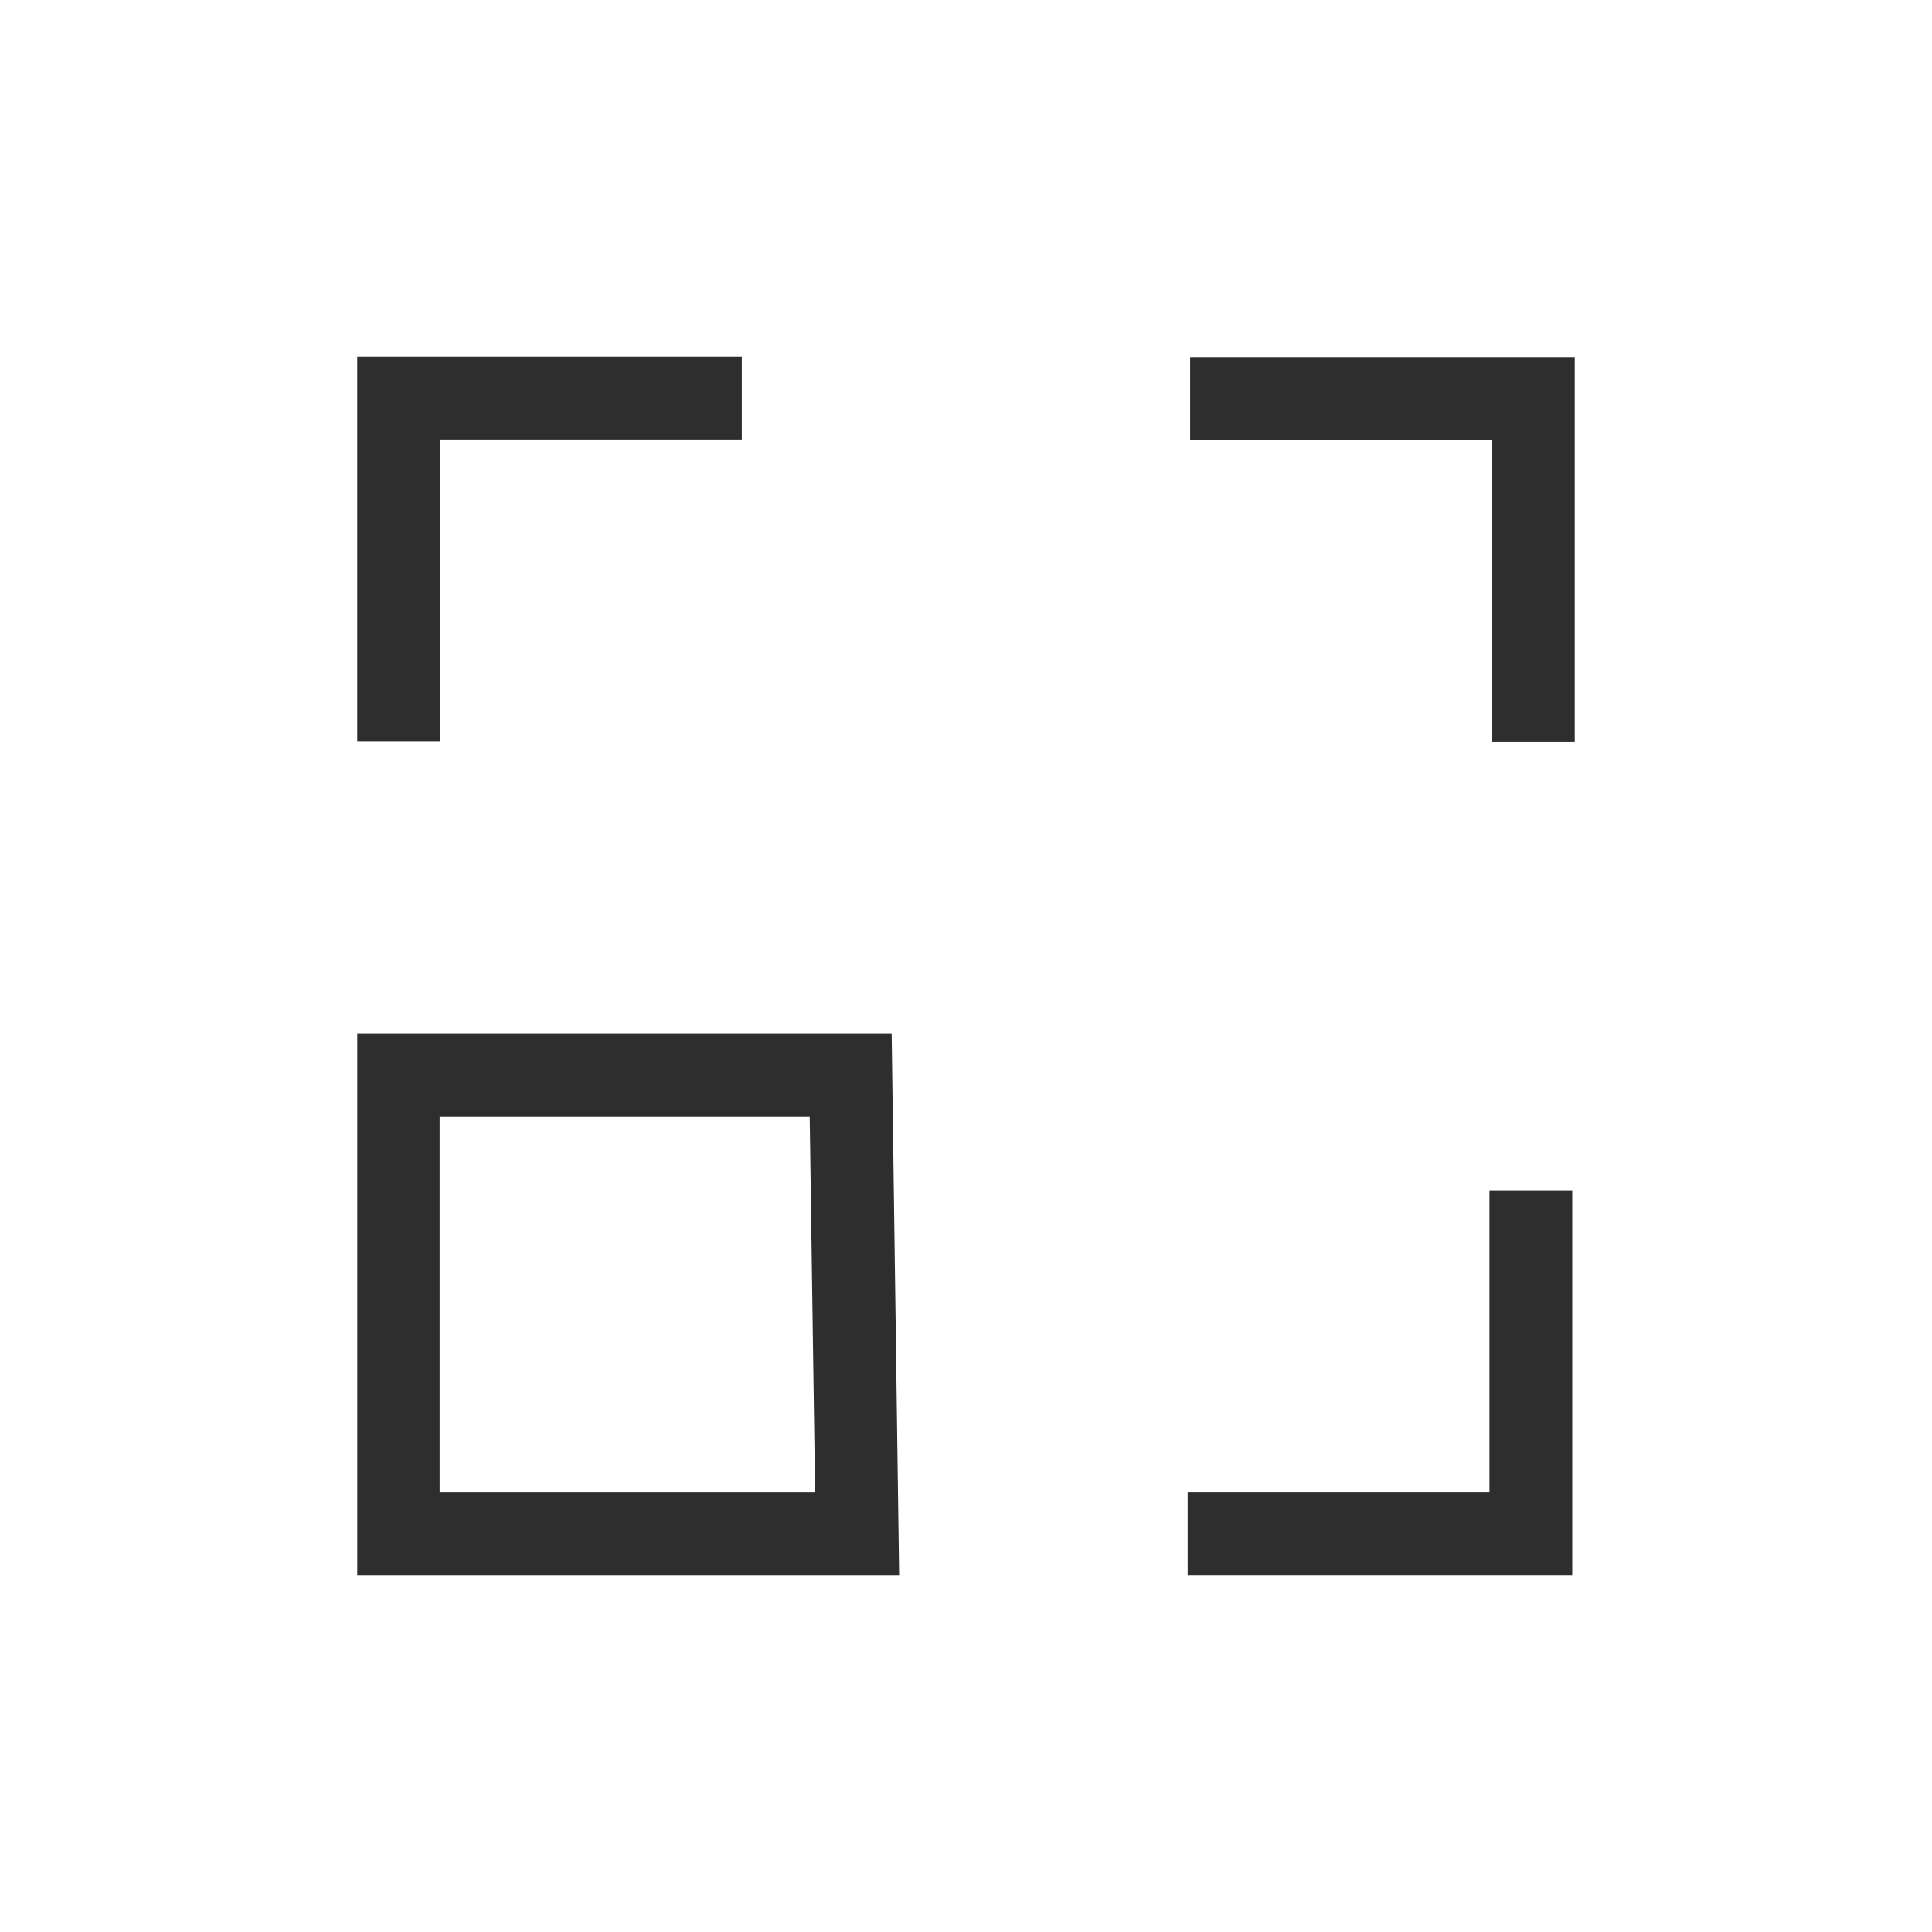 <?xml version="1.0" encoding="UTF-8"?><svg id="a" xmlns="http://www.w3.org/2000/svg" viewBox="0 0 46.67 46.67"><g id="b"><g id="c"><path id="d" d="m37.98,38.05h-9.29v-2h7.29v-7.29h2v9.29Z" fill="#2e2e2e" stroke-width="0"/></g><g id="e"><path id="f" d="m10.63,36.05h9.06l-.13-9.08h-8.94v9.08Zm11.09,2h-13.09v-13.08h12.91l.18,13.08Z" fill="#2e2e2e" stroke-width="0"/></g><g id="g"><path id="h" d="m10.63,17.91h-2v-9.29h9.29v2h-7.29v7.29Z" fill="#2e2e2e" stroke-width="0"/></g><g id="i"><path id="j" d="m38.04,17.92h-2v-7.29h-7.29v-2h9.29v9.29Z" fill="#2e2e2e" stroke-width="0"/></g></g></svg>